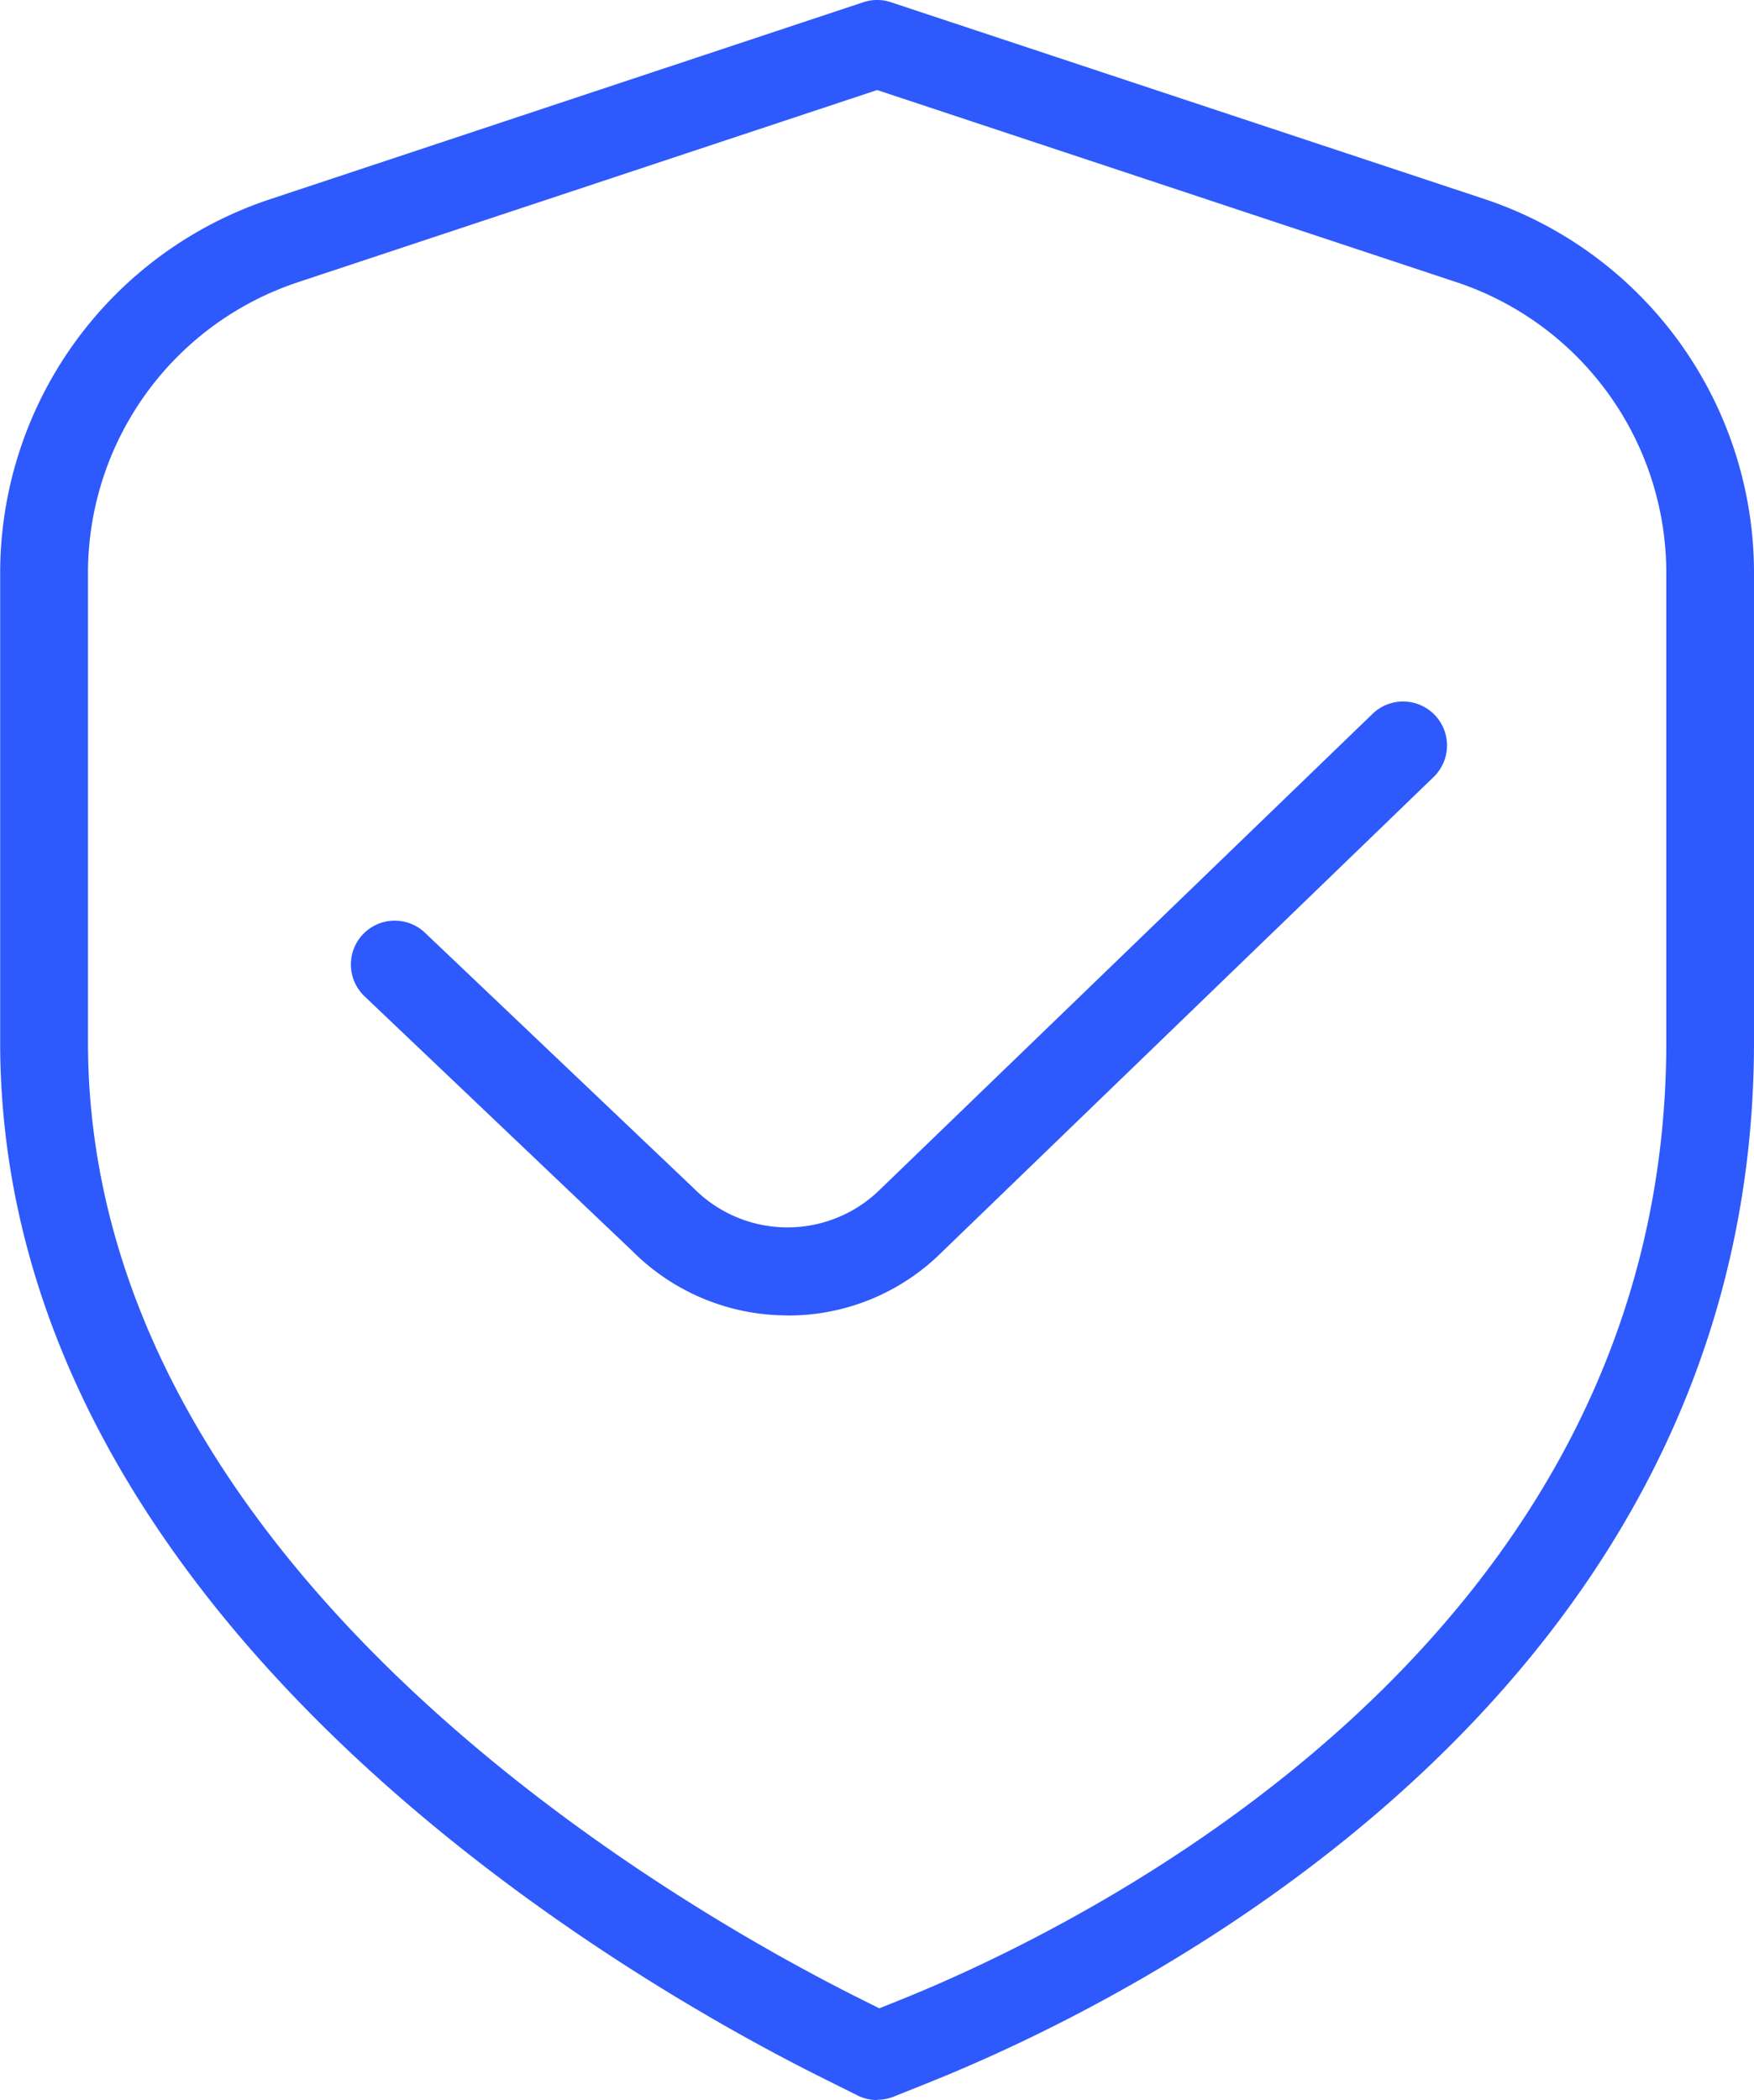 <svg xmlns="http://www.w3.org/2000/svg" width="32.339" height="38.719" viewBox="0 0 32.339 38.719">
  <g id="verificacao-de-escudo" transform="translate(-1.997 0)">
    <path id="Caminho_52" data-name="Caminho 52" d="M18.169,38.718a.816.816,0,0,1-.362-.086l-.687-.343C13.572,36.515,2,29.9,2,19.213L2,10.57a7.262,7.262,0,0,1,4.986-6.9L17.915.041a.8.8,0,0,1,.508,0L29.35,3.664a7.265,7.265,0,0,1,4.986,6.9l0,8.643c0,12.122-11.595,17.73-15.148,19.161l-.713.286a.817.817,0,0,1-.3.058Zm0-37.058L7.5,5.2A5.649,5.649,0,0,0,3.619,10.57l0,8.643c0,9.757,10.89,15.963,14.228,17.632l.362.181.375-.15c3.316-1.334,14.135-6.551,14.135-17.661l0-8.643A5.651,5.651,0,0,0,28.844,5.2Z" transform="translate(0)" fill="#2e59fc"/>
    <path id="Caminho_53" data-name="Caminho 53" d="M14.053,19.316a4.034,4.034,0,0,1-2.862-1.183l-4.941-4.7a.808.808,0,1,1,1.114-1.172l4.955,4.711a2.433,2.433,0,0,0,3.444.015l9.073-8.762A.809.809,0,0,1,25.96,9.391L16.9,18.144a4.012,4.012,0,0,1-2.844,1.174Z" transform="translate(2.468 4.935)" fill="#2e59fc"/>
  </g>
</svg>
